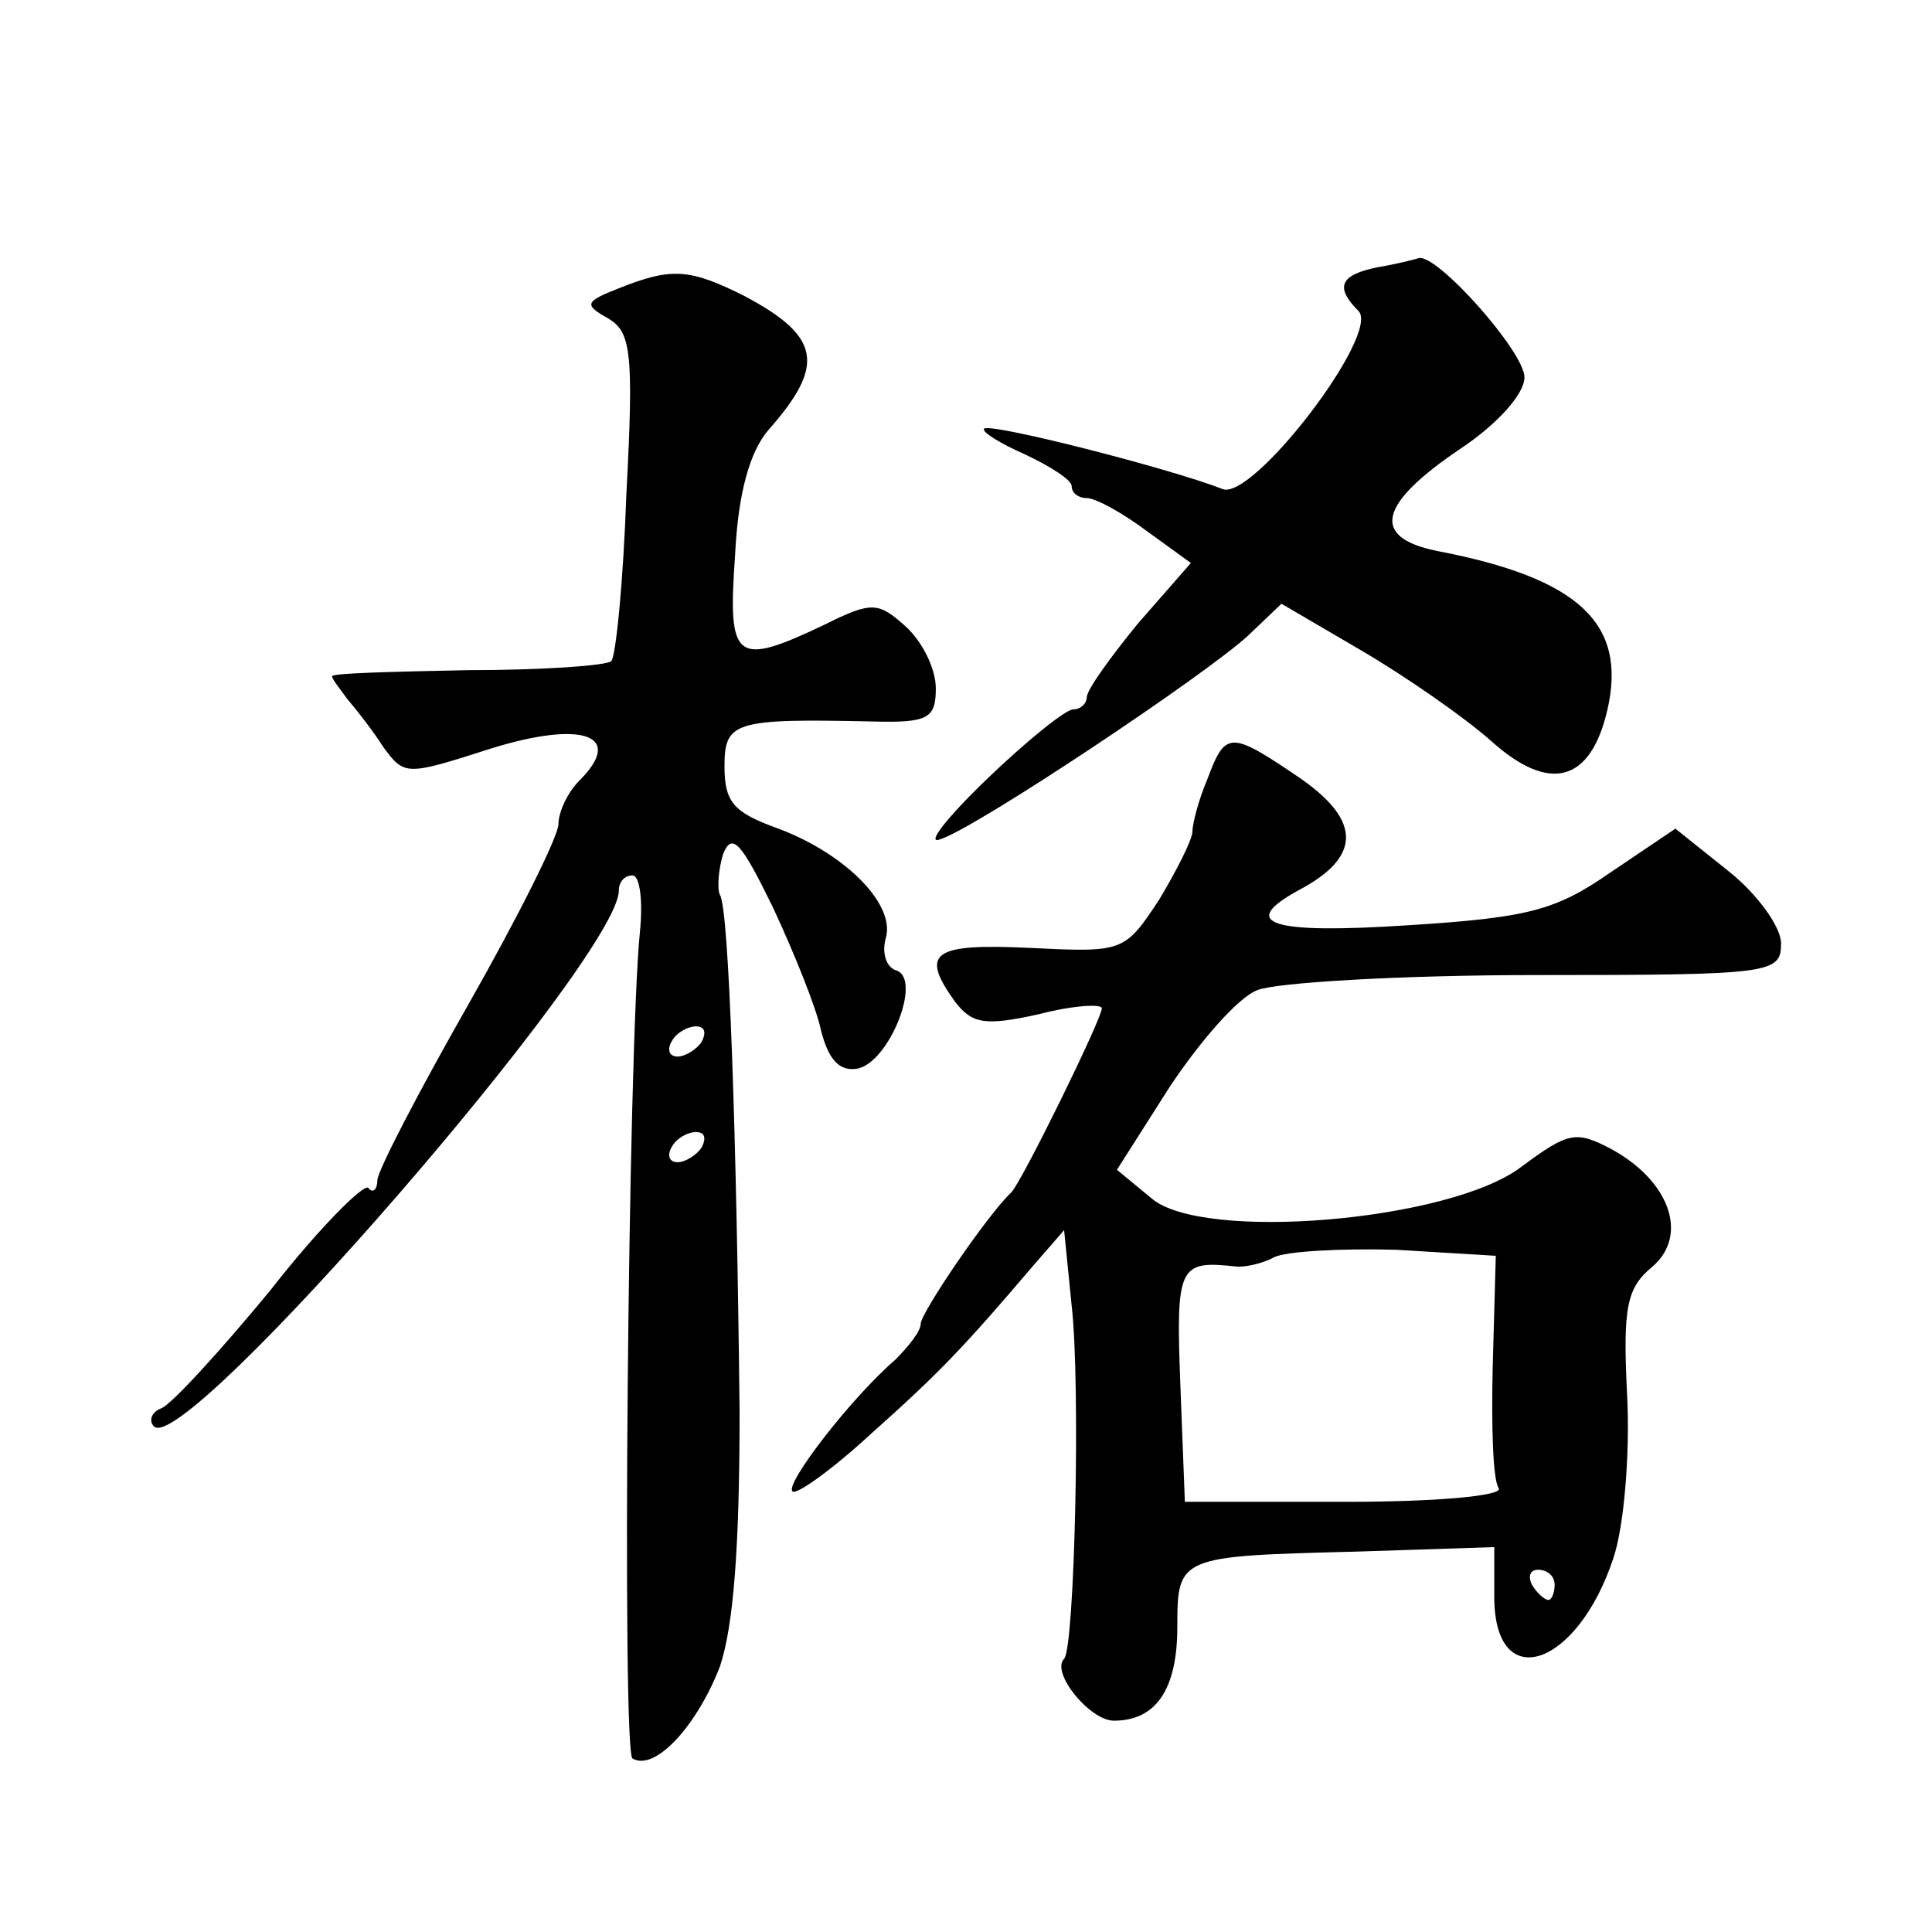 <?xml version="1.0" standalone="no"?>
<!DOCTYPE svg PUBLIC "-//W3C//DTD SVG 20010904//EN"
 "http://www.w3.org/TR/2001/REC-SVG-20010904/DTD/svg10.dtd">
<svg version="1.0" xmlns="http://www.w3.org/2000/svg"
 width="128pt" height="128pt" viewBox="0 0 128 128"
 preserveAspectRatio="xMidYMid meet">
<g transform="translate(0,128) scale(0.1,-0.1)"
fill="#0" stroke="none">
<path d="M913 1103 c-25 -5 -29 -13 -13 -29 15 -15 -70 -126 -90 -118 -36 14 -154
44 -158 40 -2 -2 11 -10 27 -17 17 -8 31 -17 31 -21 0 -5 5 -8 10 -8 6 0 24 -10
40 -22 l29 -21 -35 -40 c-18 -22 -34 -44 -34 -49 0 -4 -4 -8 -9 -8 -5 0 -31 -21
-57 -46 -27 -26 -41 -44 -31 -40 23 7 176 109 204 135 l22 21 53 -31 c29 -17 68
-44 86 -60 39 -35 66 -27 77 21 13 57 -19 87 -113 105 -44 9 -39 31 16 68 24 16
42 36 42 47 0 17 -58 82 -70 79 -3 -1 -15 -4 -27 -6z M410 1089 c-23 -9 -23 -11
-7 -20 15 -9 17 -22 12 -116 -2 -58 -7 -108 -10 -111 -3 -3 -46 -6 -95 -6 -50 -1
-90 -2 -90 -4 0 -2 5 -8 10 -15 6 -7 17 -21 24 -32 14 -19 15 -19 71 -1 61 19 89
9 59 -21 -8 -8 -14 -21 -14 -29 0 -8 -27 -62 -60 -120 -33 -58 -60 -110 -60 -116
0 -6 -3 -9 -6 -5 -3 3 -33 -27 -65 -68 -33 -40 -65 -75 -72 -78 -6 -2 -9 -8 -5
-12 20 -21 308 311 308 355 0 6 4 10 9 10 5 0 7 -17 5 -37 -8 -79 -12 -543 -5 -548
15 -9 43 22 58 61 9 27 13 79 13 169 -2 182 -7 333 -13 342 -2 4 -1 17 2 27 6 15
12 8 33 -35 14 -30 29 -67 32 -82 5 -19 12 -27 24 -25 21 4 43 59 26 65 -7 2 -10
12 -7 22 6 23 -29 57 -74 73 -27 10 -33 17 -33 40 0 30 6 32 98 30 37 -1 42 2 42
22 0 13 -9 31 -20 41 -18 16 -22 17 -54 1 -59 -28 -64 -24 -59 46 2 42 10 69 22
83 38 43 35 62 -16 89 -36 18 -48 19 -83 5z m55 -499 c-3 -5 -11 -10 -16 -10 -6
0 -7 5 -4 10 3 6 11 10 16 10 6 0 7 -4 4 -10z m0 -70 c-3 -5 -11 -10 -16 -10 -6
0 -7 5 -4 10 3 6 11 10 16 10 6 0 7 -4 4 -10z M800 764 c-6 -14 -10 -30 -10 -35
0 -5 -10 -25 -22 -45 -23 -35 -24 -35 -86 -32 -64 3 -73 -3 -49 -36 11 -14 19 -16
55 -8 23 6 42 7 42 4 0 -7 -53 -115 -60 -122 -16 -15 -60 -80 -60 -87 0 -5 -8 -15
-17 -24 -29 -25 -73 -82 -68 -87 2 -3 26 14 52 38 46 41 62 58 108 112 l20 23 5
-50 c6 -52 2 -227 -5 -234 -9 -9 17 -41 33 -41 28 0 42 21 42 62 0 47 1 47 118
50 l92 3 0 -33 c0 -65 55 -47 79 26 7 21 11 69 9 108 -3 59 0 71 17 85 24 21 11
57 -28 78 -23 12 -28 11 -59 -12 -47 -36 -211 -50 -245 -21 l-23 19 35 55 c20 30
45 59 58 64 12 5 95 10 185 10 156 0 162 1 162 21 0 11 -16 33 -35 48 l-35 28 -43
-29 c-36 -25 -54 -30 -134 -35 -91 -6 -113 1 -73 23 42 22 42 46 2 74 -47 32 -50
32 -62 0z m189 -388 c-1 -40 0 -77 4 -82 3 -5 -41 -9 -101 -9 l-107 0 -3 78 c-3
78 -1 82 36 78 6 -1 19 2 26 6 8 4 44 6 81 5 l66 -4 -2 -72z m41 -146 c0 -5 -2
-10 -4 -10 -3 0 -8 5 -11 10 -3 6 -1 10 4 10 6 0 11 -4 11 -10z"/>
</g>
</svg>
